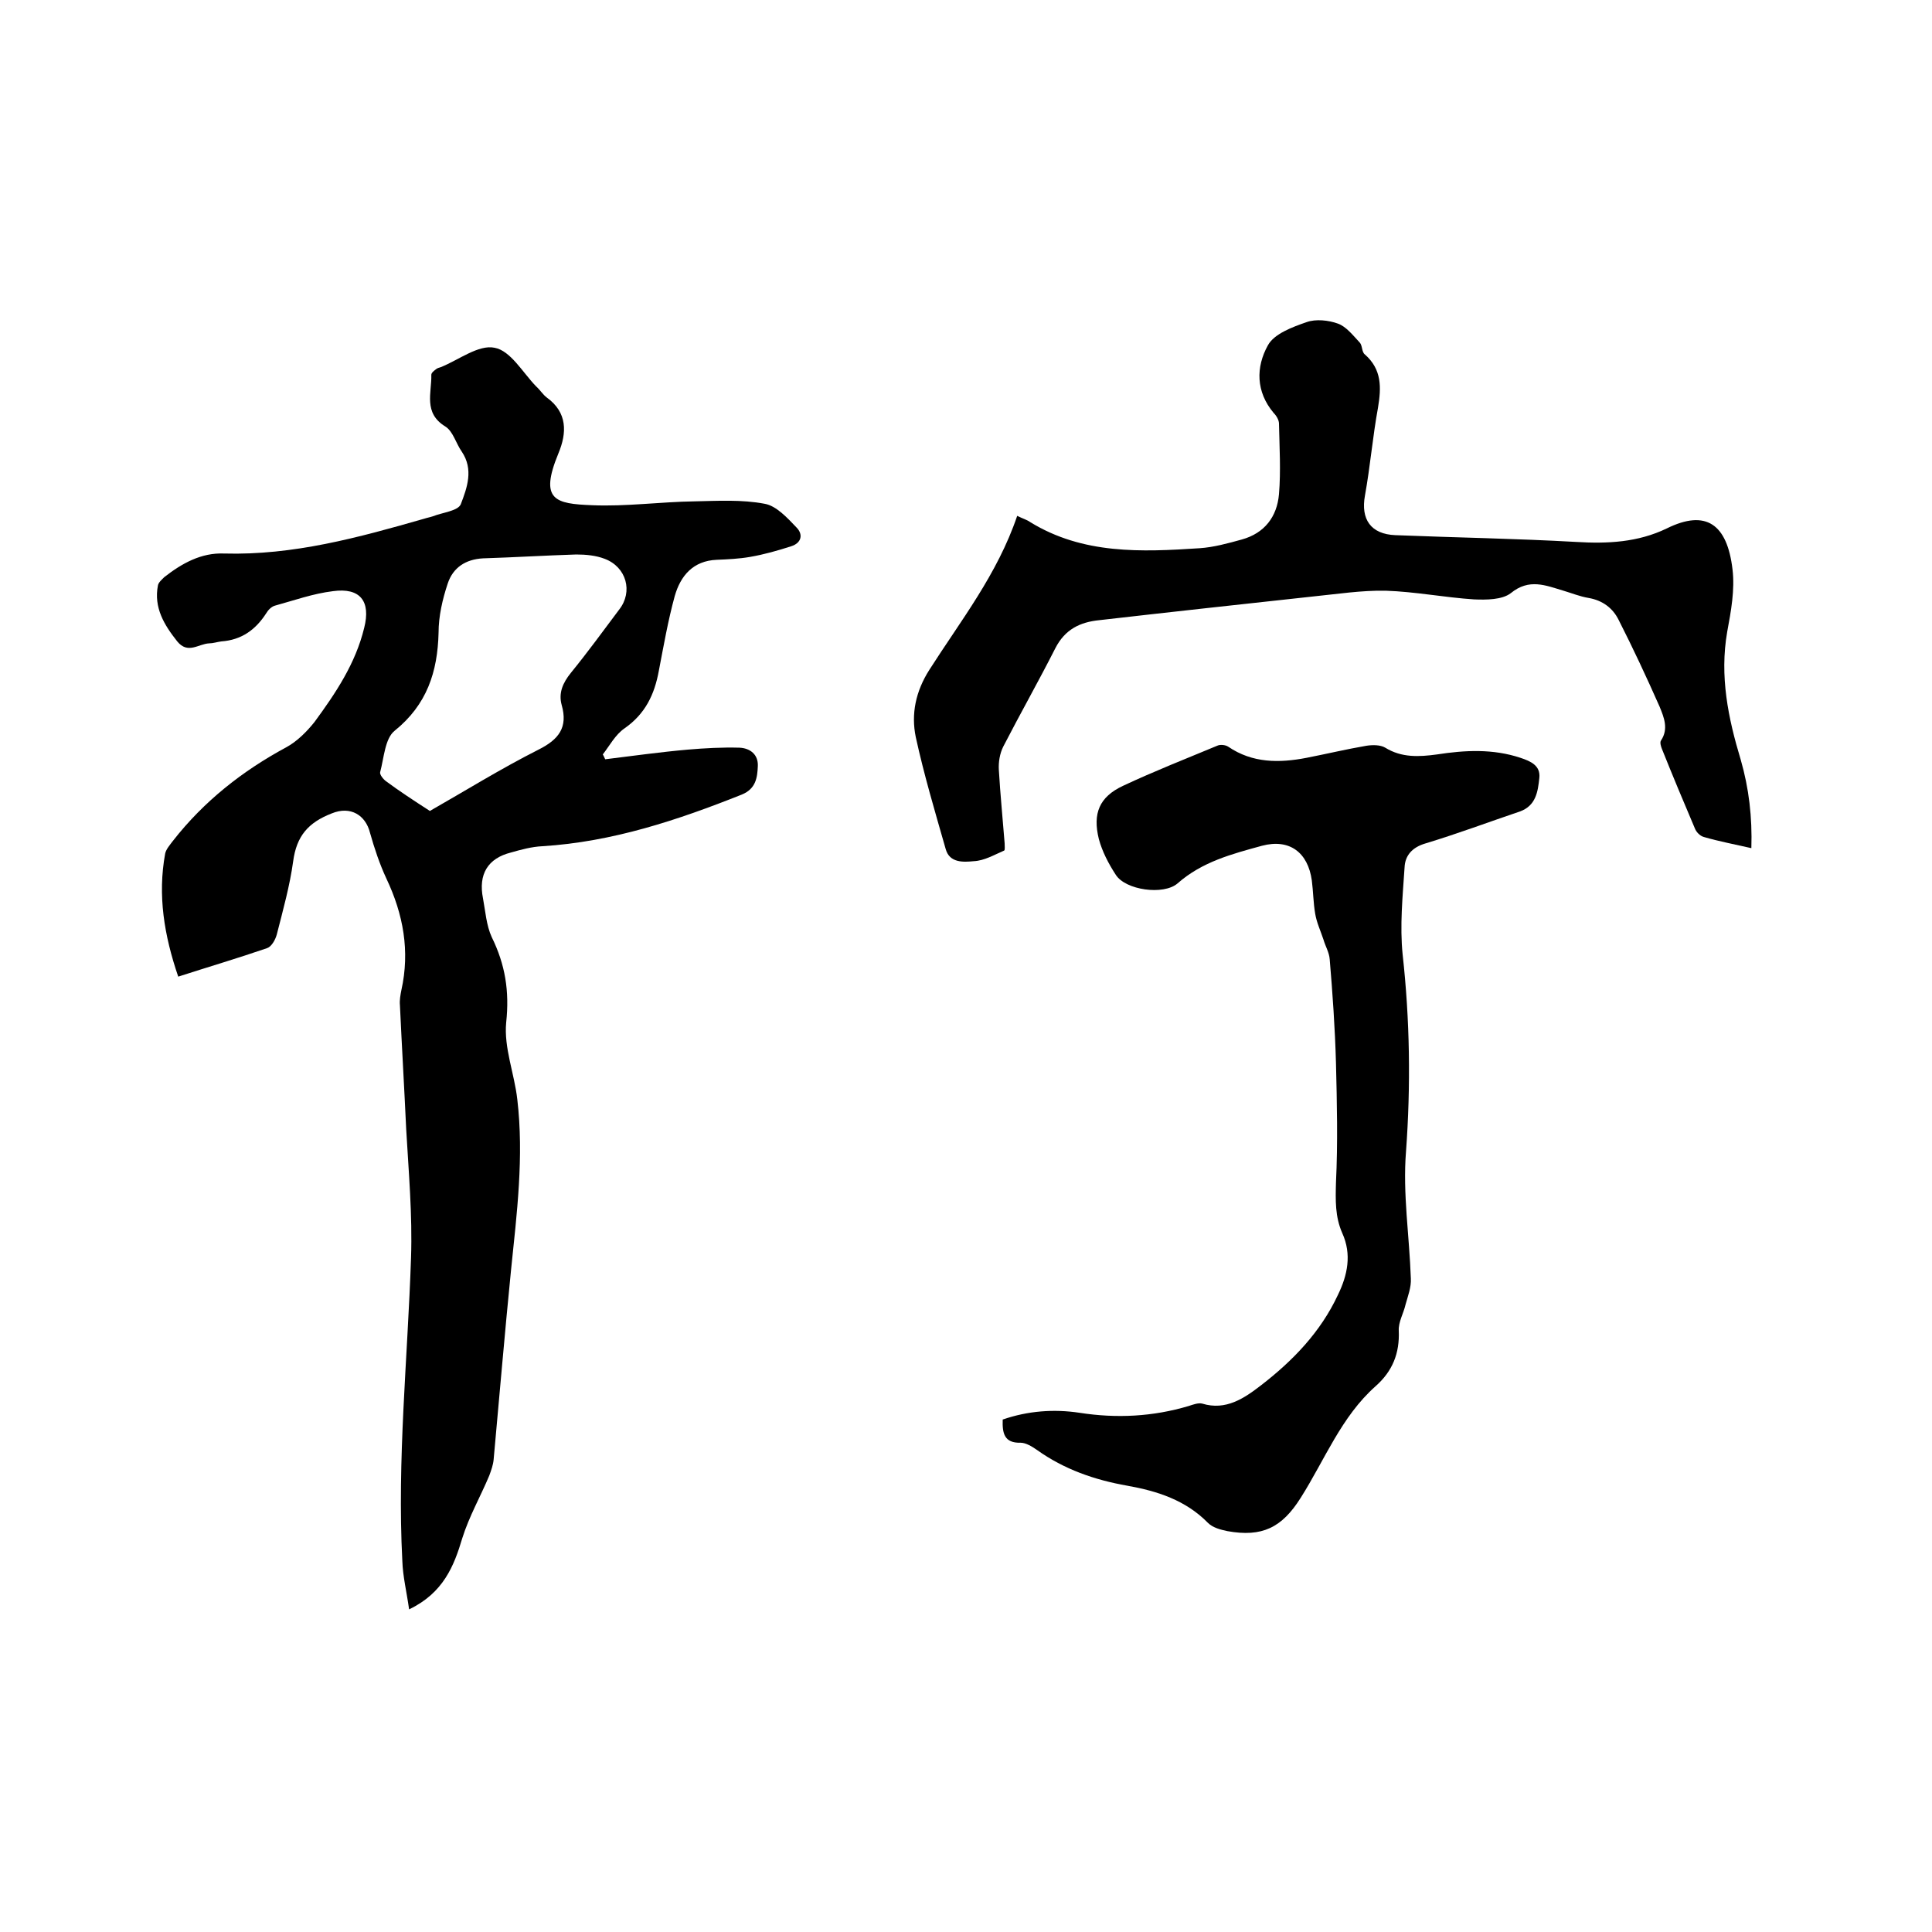 <svg enable-background="new 0 0 400 400" viewBox="0 0 400 400" xmlns="http://www.w3.org/2000/svg"><path d="m84.7 333.2c-.5-3.6-1.3-6.8-1.4-10-1.1-21 1.1-41.9 1.8-62.8.3-8.9-.5-17.8-1-26.6-.4-8.6-.9-17.1-1.3-25.7-.1-1 .1-2.1.3-3.1 1.8-8.1.4-15.7-3.1-23.1-1.4-3-2.5-6.3-3.4-9.5-.9-3.6-4-5.6-7.9-4-4.9 1.9-7.3 4.7-8 9.9-.7 5.1-2.1 10.1-3.4 15.2-.3 1.1-1.1 2.5-2 2.8-6.1 2.1-12.2 3.9-18.4 5.9-2.9-8.5-4.3-16.8-2.7-25.5.2-.9 1-1.8 1.6-2.6 6.4-8.2 14.4-14.5 23.5-19.4 2.2-1.2 4.2-3.2 5.8-5.2 4.4-6 8.5-12.1 10.3-19.5 1.4-5.5-.8-8.4-6.5-7.6-4.1.5-8 1.9-12 3-.7.2-1.4.9-1.8 1.6-2.2 3.4-5.1 5.5-9.3 5.8-.8.1-1.7.4-2.5.4-2.2.1-4.4 2.3-6.6-.4-2.7-3.4-4.9-7-4-11.6.1-.6.8-1.2 1.3-1.7 3.7-2.9 7.7-5.1 12.4-4.9 14.3.4 27.8-3.3 41.4-7.2.6-.2 1.2-.3 1.8-.5 2-.8 5.2-1.1 5.8-2.5 1.3-3.4 2.7-7.2.2-10.9-1.2-1.7-1.8-4.2-3.4-5.2-4.6-2.8-2.8-7-2.9-10.7 0-.4.5-.8.9-1.1.3-.3.8-.4 1.1-.5 3.7-1.5 7.8-4.7 11.1-4 3.3.6 5.8 5.1 8.6 8 .8.7 1.4 1.7 2.2 2.3 4.3 3.1 4.2 7.3 2.4 11.6-4 9.7-.6 10.4 7 10.7 7 .3 14.1-.7 21.2-.8 4.8-.1 9.8-.4 14.5.5 2.4.4 4.7 2.9 6.6 4.9 1.4 1.4 1.1 3.2-1.1 3.9-2.8.9-5.6 1.7-8.5 2.2-2.3.4-4.6.5-6.9.6-4.9.2-7.5 3.3-8.7 7.5-1.4 5.1-2.3 10.3-3.3 15.5-.9 4.9-2.8 8.9-7.1 11.9-1.9 1.3-3.1 3.6-4.5 5.4.2.3.3.6.5 1 5.7-.7 11.4-1.5 17.1-2 3.5-.3 7.1-.5 10.7-.4 2.2.1 3.9 1.4 3.8 3.8s-.4 4.7-3.3 5.9c-13.3 5.3-26.8 9.8-41.3 10.7-2.2.1-4.4.7-6.5 1.3-4.8 1.2-6.8 4.5-5.8 9.5.5 2.7.7 5.6 1.8 8 2.8 5.7 3.7 11.2 3 17.7-.5 5.2 1.7 10.6 2.3 15.9 1.4 11.9-.1 23.7-1.3 35.4-1.3 13-2.4 26.1-3.6 39.2-.1 1.1-.5 2.2-.9 3.3-1.8 4.3-4.2 8.5-5.6 13-1.7 5.7-3.9 11.3-11 14.7zm4.3-165.3c7.2-4.1 14.6-8.7 22.5-12.7 4.2-2.1 6.1-4.6 4.8-9.2-.7-2.5.2-4.6 1.9-6.7 3.5-4.3 6.7-8.7 10-13.1 2.9-3.7 1.5-8.8-3-10.5-1.8-.7-3.9-.9-5.9-.9-6.4.2-12.9.6-19.3.8-3.6.2-6.2 1.9-7.3 5.2s-1.9 6.8-1.9 10.2c-.2 8.1-2.4 14.9-9.1 20.3-2 1.6-2.2 5.6-3 8.6-.1.5.7 1.5 1.3 1.9 2.7 2 5.6 3.9 9 6.1z"/><path d="m207.6 293.9c5.2-1.8 10.6-2.2 15.9-1.4 7.7 1.2 15.2.8 22.6-1.4.9-.3 2-.7 2.8-.5 4.9 1.5 8.7-1.1 12.2-3.8 6.6-5.1 12.3-11 15.9-18.7 2-4.1 2.9-8.4.9-12.8-1.5-3.4-1.4-6.8-1.3-10.5.4-8.2.2-16.5 0-24.7-.2-7.2-.7-14.4-1.3-21.5-.1-1.4-.9-2.7-1.3-4.1-.6-1.8-1.4-3.5-1.7-5.3-.4-2.3-.4-4.6-.7-6.9-.8-5.8-4.6-8.7-10.3-7.2-6.2 1.7-12.4 3.3-17.5 7.8-2.9 2.5-10.8 1.4-12.8-1.8-1.5-2.3-2.8-4.8-3.5-7.4-1.3-5.3.1-8.7 5-11 6.4-3 13-5.6 19.5-8.3.6-.3 1.7-.2 2.3.2 5 3.4 10.5 3.4 16.2 2.3 4.1-.8 8.3-1.8 12.4-2.5 1.3-.2 2.9-.2 3.9.4 3.4 2.1 7 1.9 10.7 1.4 5.8-.9 11.6-1.2 17.3.7 2.1.7 4.2 1.6 3.9 4.2-.3 2.8-.7 5.7-4 6.9-6.5 2.2-12.9 4.6-19.5 6.6-2.8.8-4.3 2.5-4.4 5-.4 6-1 12.1-.4 18 1.5 13.6 1.7 27.1.7 40.8-.7 8.7.7 17.5 1 26.3.1 1.8-.6 3.6-1.1 5.4-.4 1.8-1.5 3.6-1.4 5.4.2 4.7-1.3 8.4-4.8 11.5-7.1 6.3-10.5 15.2-15.5 23.1-3.9 6.2-8 8.2-15.2 6.9-1.4-.3-3-.7-4-1.7-4.6-4.7-10.5-6.6-16.7-7.7-6.8-1.2-13.1-3.4-18.7-7.4-1-.7-2.3-1.5-3.4-1.5-3.4.1-3.8-2-3.7-4.8z"/><path d="m210.6 106.8c1.2.6 2 .8 2.7 1.3 10.9 6.7 23 6.2 35.1 5.4 2.9-.2 5.8-1 8.7-1.8 4.7-1.3 7.3-4.7 7.7-9.4.4-4.8.1-9.7 0-14.6 0-.7-.5-1.6-1.1-2.2-3.7-4.4-3.7-9.5-1.2-14 1.3-2.4 5.1-3.8 8-4.8 1.9-.7 4.6-.4 6.5.3 1.7.6 3.1 2.4 4.5 3.9.6.6.4 2 1.1 2.5 3.5 3.1 3.4 6.8 2.7 11-1.1 6-1.6 12.1-2.7 18.2-.9 4.9 1.2 8 6.3 8.2 12.5.5 25 .7 37.4 1.4 6.5.4 12.8.1 18.8-2.8 8.1-4 12.5-.9 13.6 8.5.5 4.2-.3 8.6-1.1 12.9-1.6 9.2.2 17.9 2.8 26.5 1.7 5.9 2.4 11.9 2.2 18.3-3.5-.8-6.7-1.4-9.8-2.3-.8-.2-1.6-1-1.9-1.8-2.3-5.4-4.6-10.9-6.8-16.4-.2-.5-.5-1.4-.2-1.8 1.6-2.4.6-4.8-.3-7-2.7-6.1-5.5-12.1-8.5-18-1.2-2.4-3.3-4-6.2-4.5-1.8-.3-3.5-1-5.2-1.5-3.7-1.1-7.1-2.6-10.9.5-1.8 1.4-5.1 1.4-7.6 1.3-6.1-.4-12.2-1.6-18.3-1.8-5-.1-10.1.7-15.1 1.2-14.7 1.6-29.4 3.2-44.2 4.9-4 .4-7.1 1.9-9.1 5.8-3.5 6.9-7.3 13.6-10.8 20.4-.7 1.4-1 3.2-.9 4.8.3 5.1.8 10.1 1.2 15.2 0 .5.1 1.4-.1 1.5-2.1.9-4.1 2.1-6.3 2.2-2.1.2-5 .4-5.8-2.5-2.2-7.7-4.5-15.4-6.2-23.2-1-4.8 0-9.5 2.8-13.9 6.5-10.2 14.1-19.8 18.2-31.9z"/></svg>